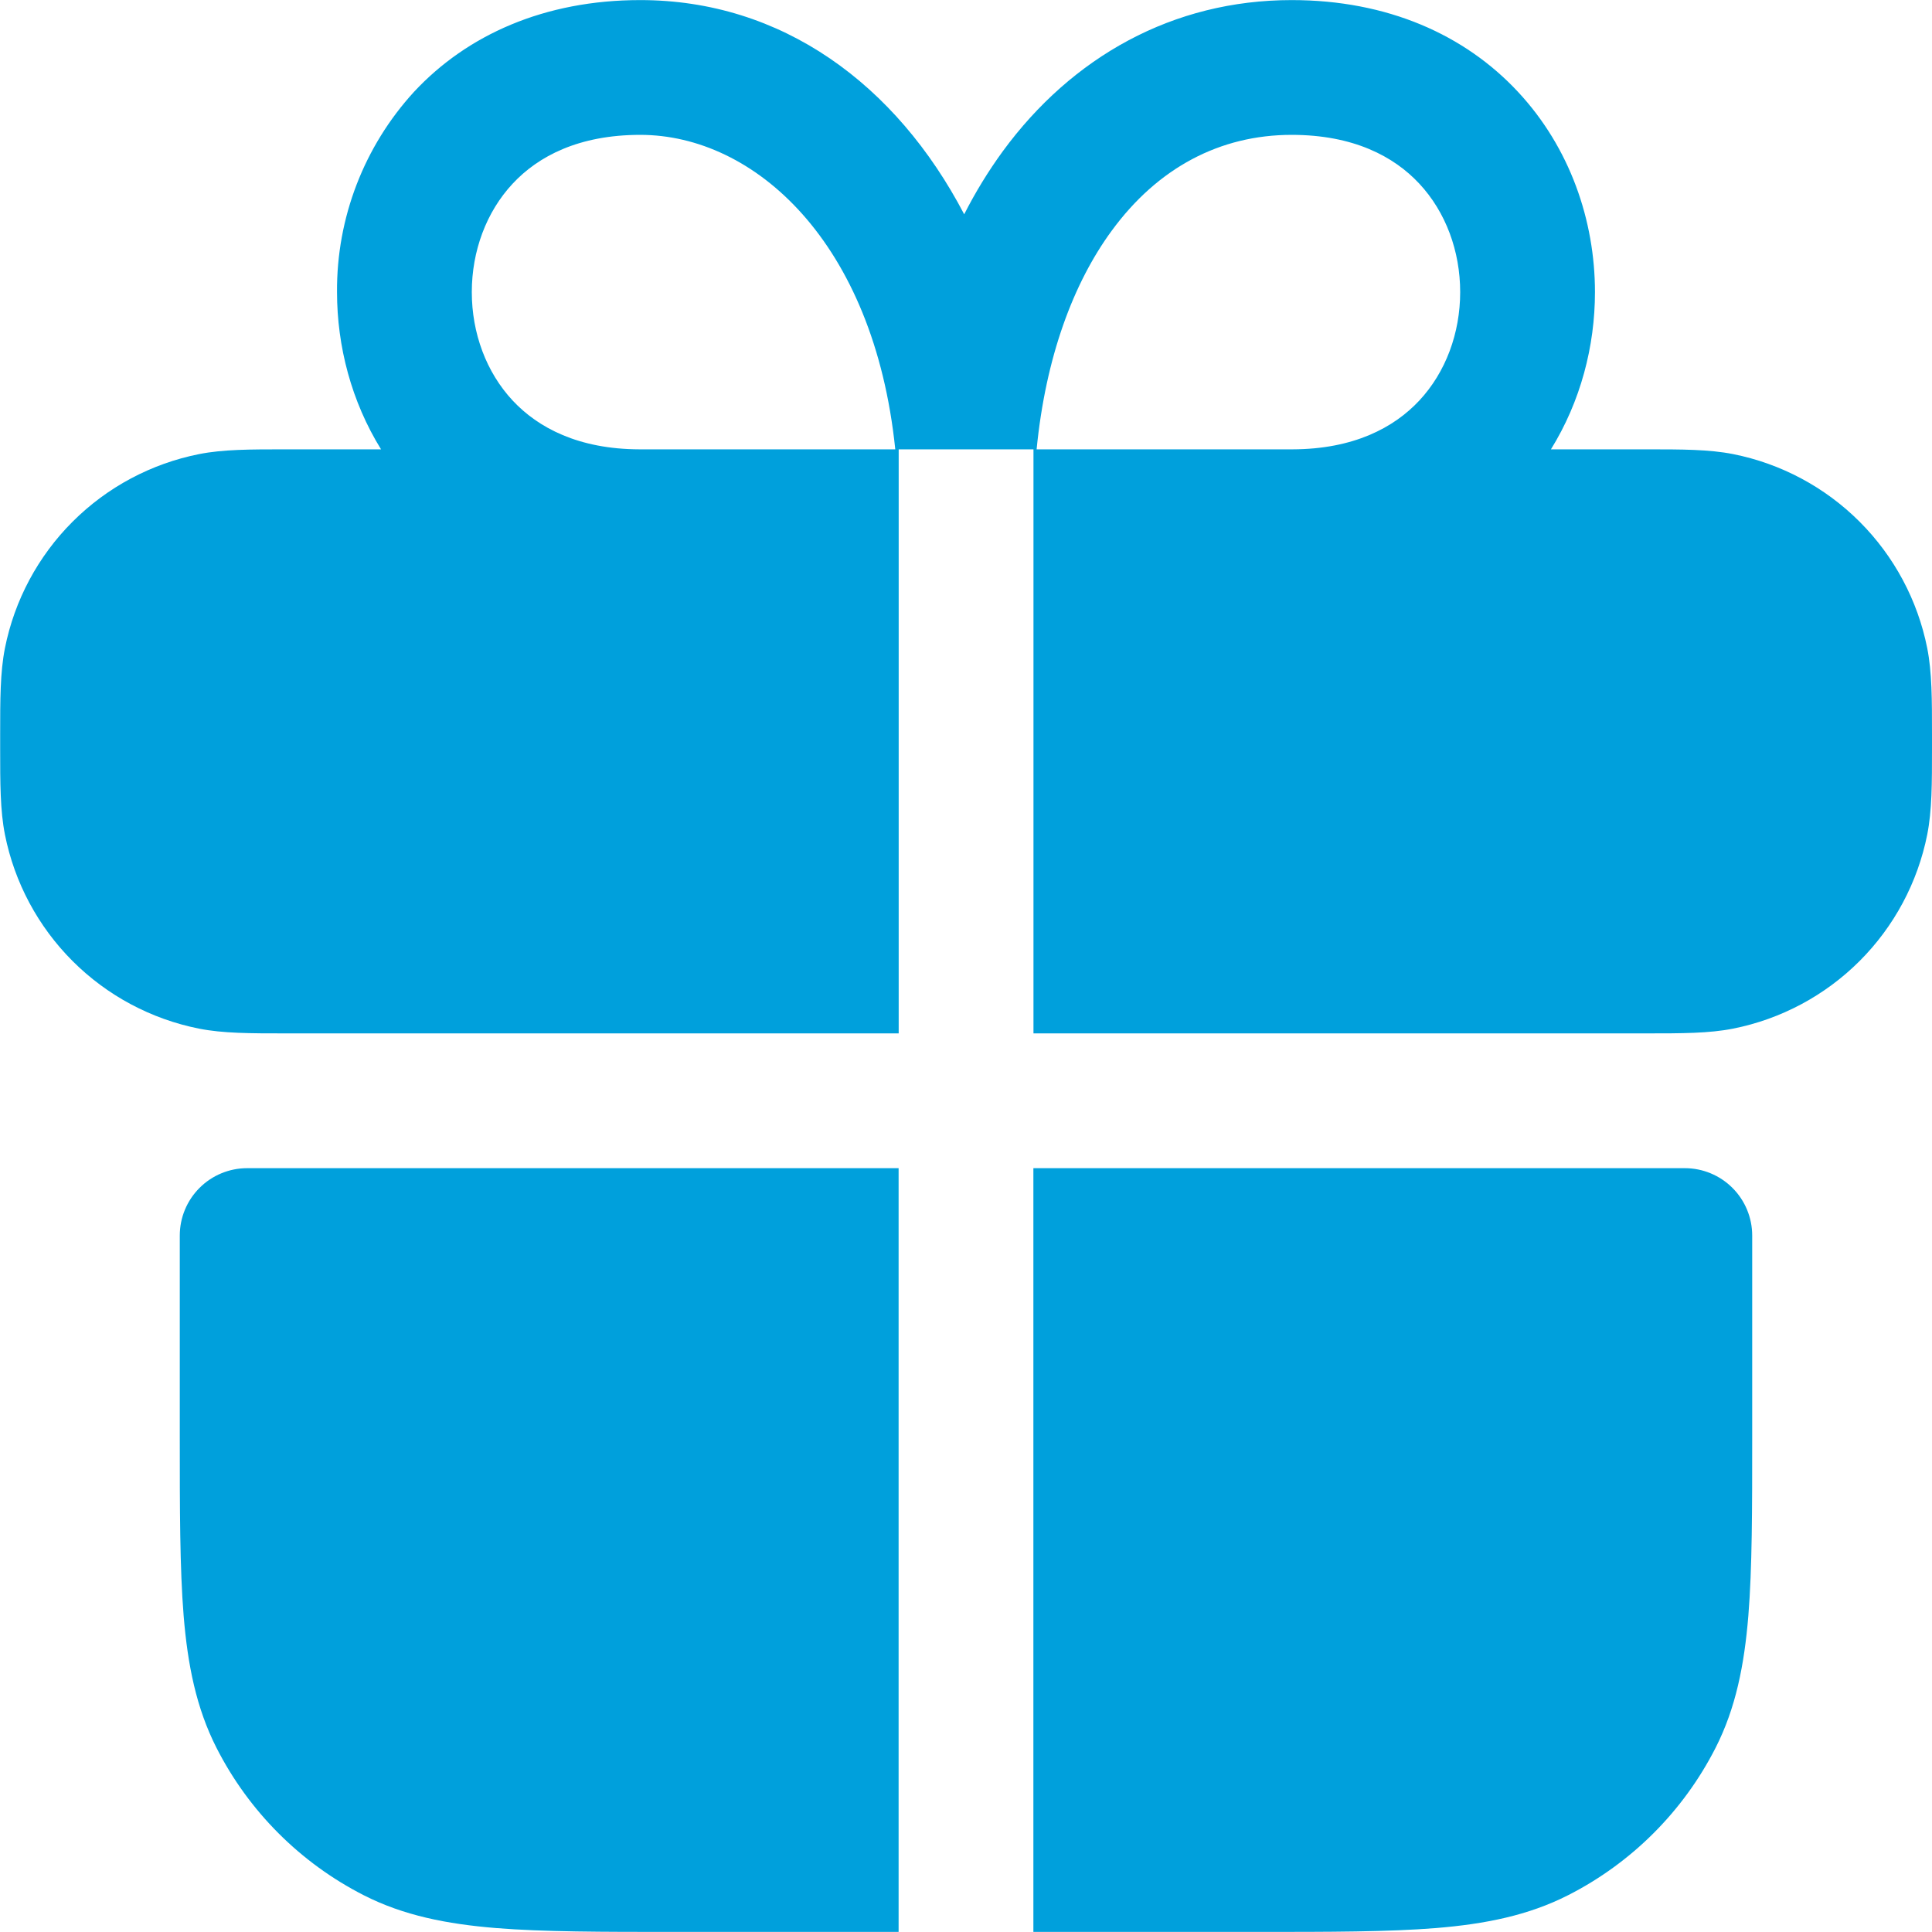 <?xml version="1.0" encoding="UTF-8"?> <svg xmlns="http://www.w3.org/2000/svg" width="300" height="300" viewBox="0 0 300 300" fill="none"><g clip-path="url(#clip0_458_308)"><path fill-rule="evenodd" clip-rule="evenodd" d="M240.828 69.774C245.433 62.338 247.665 53.771 247.665 45.358C247.665 34.266 243.786 22.908 235.694 14.244C227.462 5.412 215.463 0.013 200.576 0.013C182.103 0.013 166.449 8.845 155.719 23.48C153.461 26.58 151.455 29.855 149.72 33.275C139.144 13.058 121.397 0.013 99.422 0.013C84.549 0.013 72.535 5.412 64.304 14.244C56.527 22.731 52.25 33.847 52.333 45.358C52.333 53.771 54.565 62.338 59.169 69.774H44.352C38.869 69.774 34.641 69.774 30.916 70.514C23.473 71.993 16.637 75.645 11.27 81.01C5.903 86.374 2.247 93.209 0.765 100.651C0.025 104.39 0.025 108.617 0.025 114.101V116.138C0.025 121.621 0.025 125.849 0.765 129.588C2.246 137.028 5.9 143.861 11.264 149.226C16.628 154.59 23.462 158.243 30.902 159.725C34.641 160.464 38.869 160.464 44.352 160.464H139.548V69.774H160.477V160.464H255.674C261.157 160.464 265.384 160.464 269.11 159.725C276.552 158.246 283.389 154.593 288.756 149.229C294.122 143.865 297.778 137.03 299.261 129.588C300 125.849 300 121.621 300 116.138V114.101C300 108.617 300 104.39 299.261 100.651C297.779 93.211 294.125 86.377 288.761 81.013C283.397 75.649 276.563 71.995 269.124 70.514C265.384 69.774 261.171 69.774 255.674 69.774H254.641H240.828ZM139.535 181.393H38.38C35.605 181.393 32.943 182.495 30.981 184.458C29.018 186.42 27.916 189.082 27.916 191.857V222.998C27.916 234.342 27.916 243.494 28.516 250.903C29.144 258.521 30.469 265.218 33.623 271.413C38.637 281.264 46.642 289.275 56.49 294.295C62.685 297.448 69.382 298.76 77 299.387C84.409 299.987 93.562 299.987 104.905 299.987H139.535V289.523V181.393ZM160.463 299.987H195.093C206.436 299.987 215.589 299.987 222.997 299.387C230.615 298.76 237.312 297.434 243.507 294.281C253.359 289.267 261.369 281.261 266.389 271.413C269.542 265.218 270.854 258.521 271.482 250.903C272.081 243.494 272.081 234.342 272.081 222.998V191.857C272.081 189.082 270.979 186.42 269.017 184.458C267.054 182.495 264.393 181.393 261.617 181.393H160.463V289.523V299.987ZM200.701 69.774C210.175 69.746 216.44 66.426 220.388 62.198C224.504 57.789 226.736 51.706 226.736 45.358C226.736 39.009 224.504 32.926 220.388 28.517C216.426 24.262 210.119 20.941 200.576 20.941C189.414 20.941 179.773 26.062 172.615 35.842C166.672 43.949 162.374 55.431 160.965 69.774H200.701ZM139.018 69.774H99.296C89.822 69.746 83.558 66.426 79.609 62.198C75.493 57.789 73.261 51.706 73.261 45.358C73.261 39.009 75.493 32.926 79.609 28.517C83.572 24.262 89.878 20.941 99.422 20.941C117.141 20.941 135.698 37.558 139.018 69.774Z" fill="#00A0DC"></path></g><defs><clipPath id="clip0_458_308"><rect width="300" height="300" fill="white"></rect></clipPath></defs></svg> 